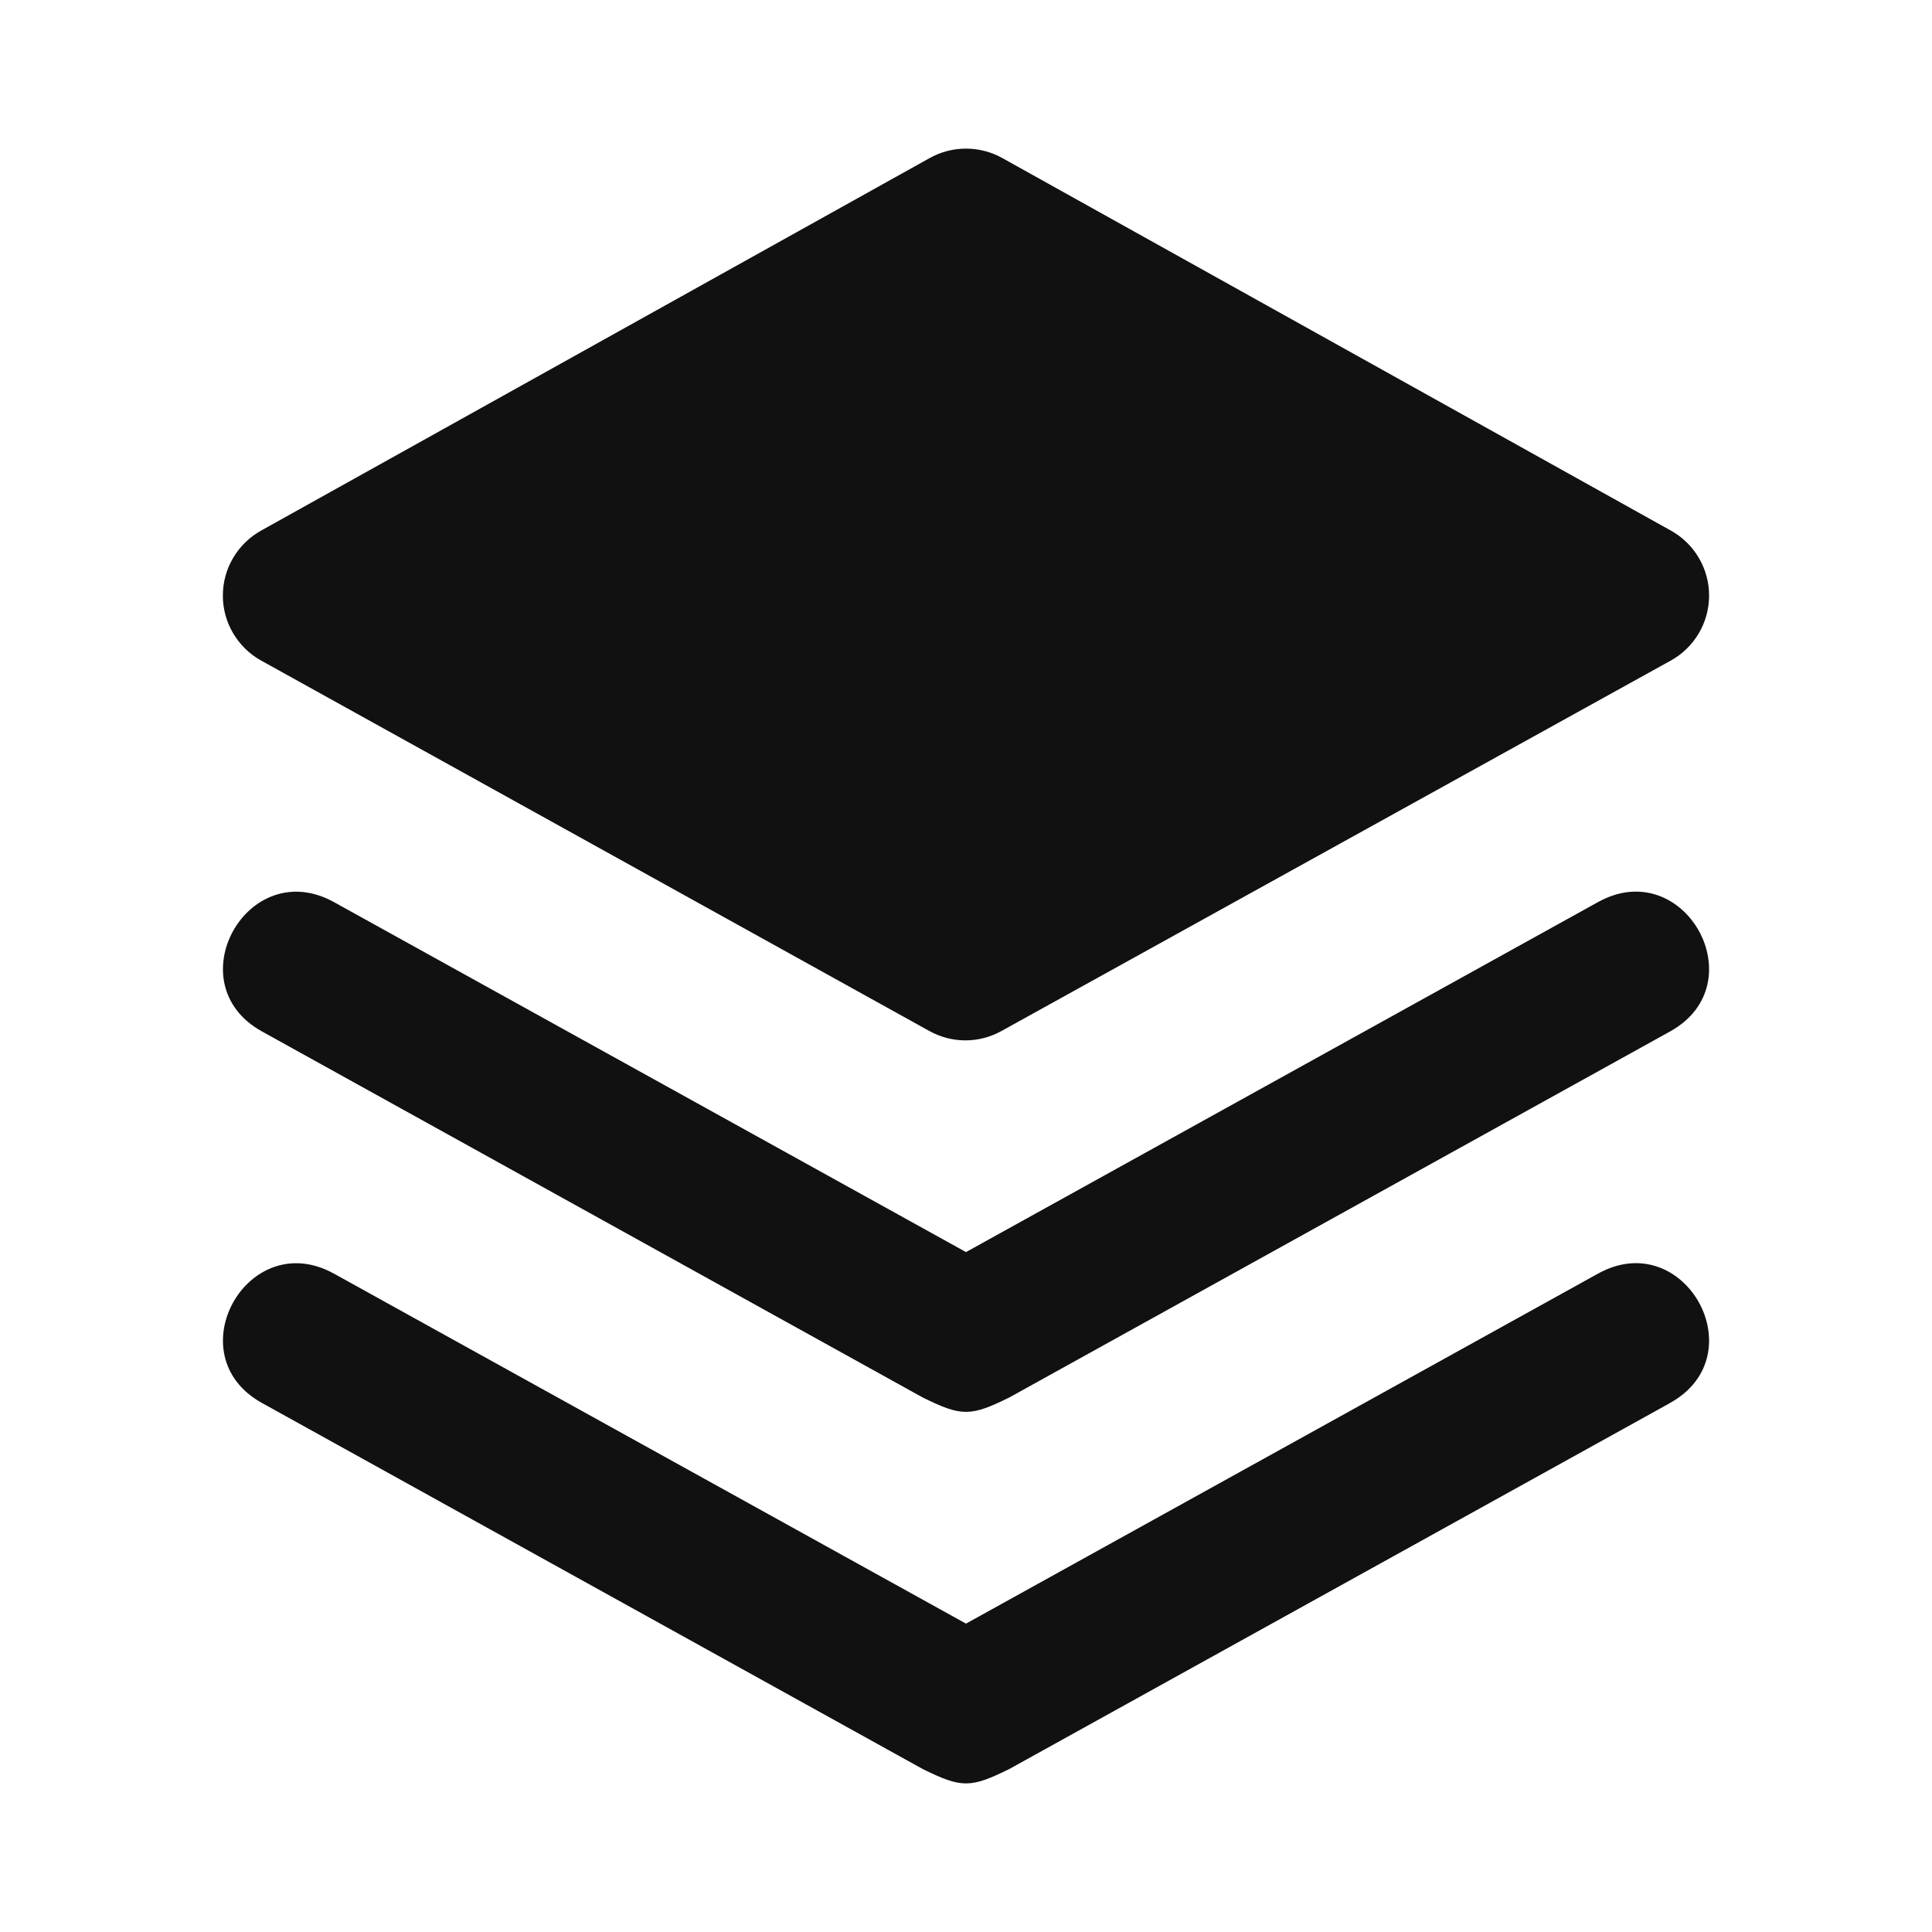 <svg width="26" height="26" viewBox="0 0 26 26" fill="none" xmlns="http://www.w3.org/2000/svg">
<path d="M22.475 18.881L13.584 23.806C13.059 24.065 12.941 24.065 12.416 23.806L3.526 18.881C2.362 18.237 3.331 16.496 4.496 17.141L13 21.85L21.505 17.14C22.669 16.495 23.638 18.236 22.475 18.88V18.881ZM22.475 13.881L13.584 18.806C13.059 19.065 12.941 19.065 12.416 18.806L3.526 13.881C2.362 13.237 3.331 11.496 4.496 12.141L13 16.85L21.505 12.14C22.669 11.495 23.638 13.237 22.475 13.881ZM3.515 8.89C3.359 8.804 3.229 8.677 3.138 8.523C3.047 8.37 2.999 8.195 2.999 8.016C2.999 7.838 3.046 7.662 3.137 7.509C3.227 7.355 3.357 7.228 3.513 7.141L12.513 2.126C12.662 2.043 12.829 2 13 2C13.171 2 13.338 2.043 13.487 2.126L22.487 7.141C22.643 7.228 22.773 7.355 22.863 7.509C22.953 7.663 23.001 7.838 23 8.016C23 8.195 22.952 8.37 22.861 8.524C22.77 8.677 22.64 8.804 22.484 8.89L13.477 13.875C13.329 13.957 13.162 14.001 12.992 14.001C12.822 14.001 12.655 13.957 12.507 13.875L3.515 8.89Z" fill="#111111"/>
</svg>
